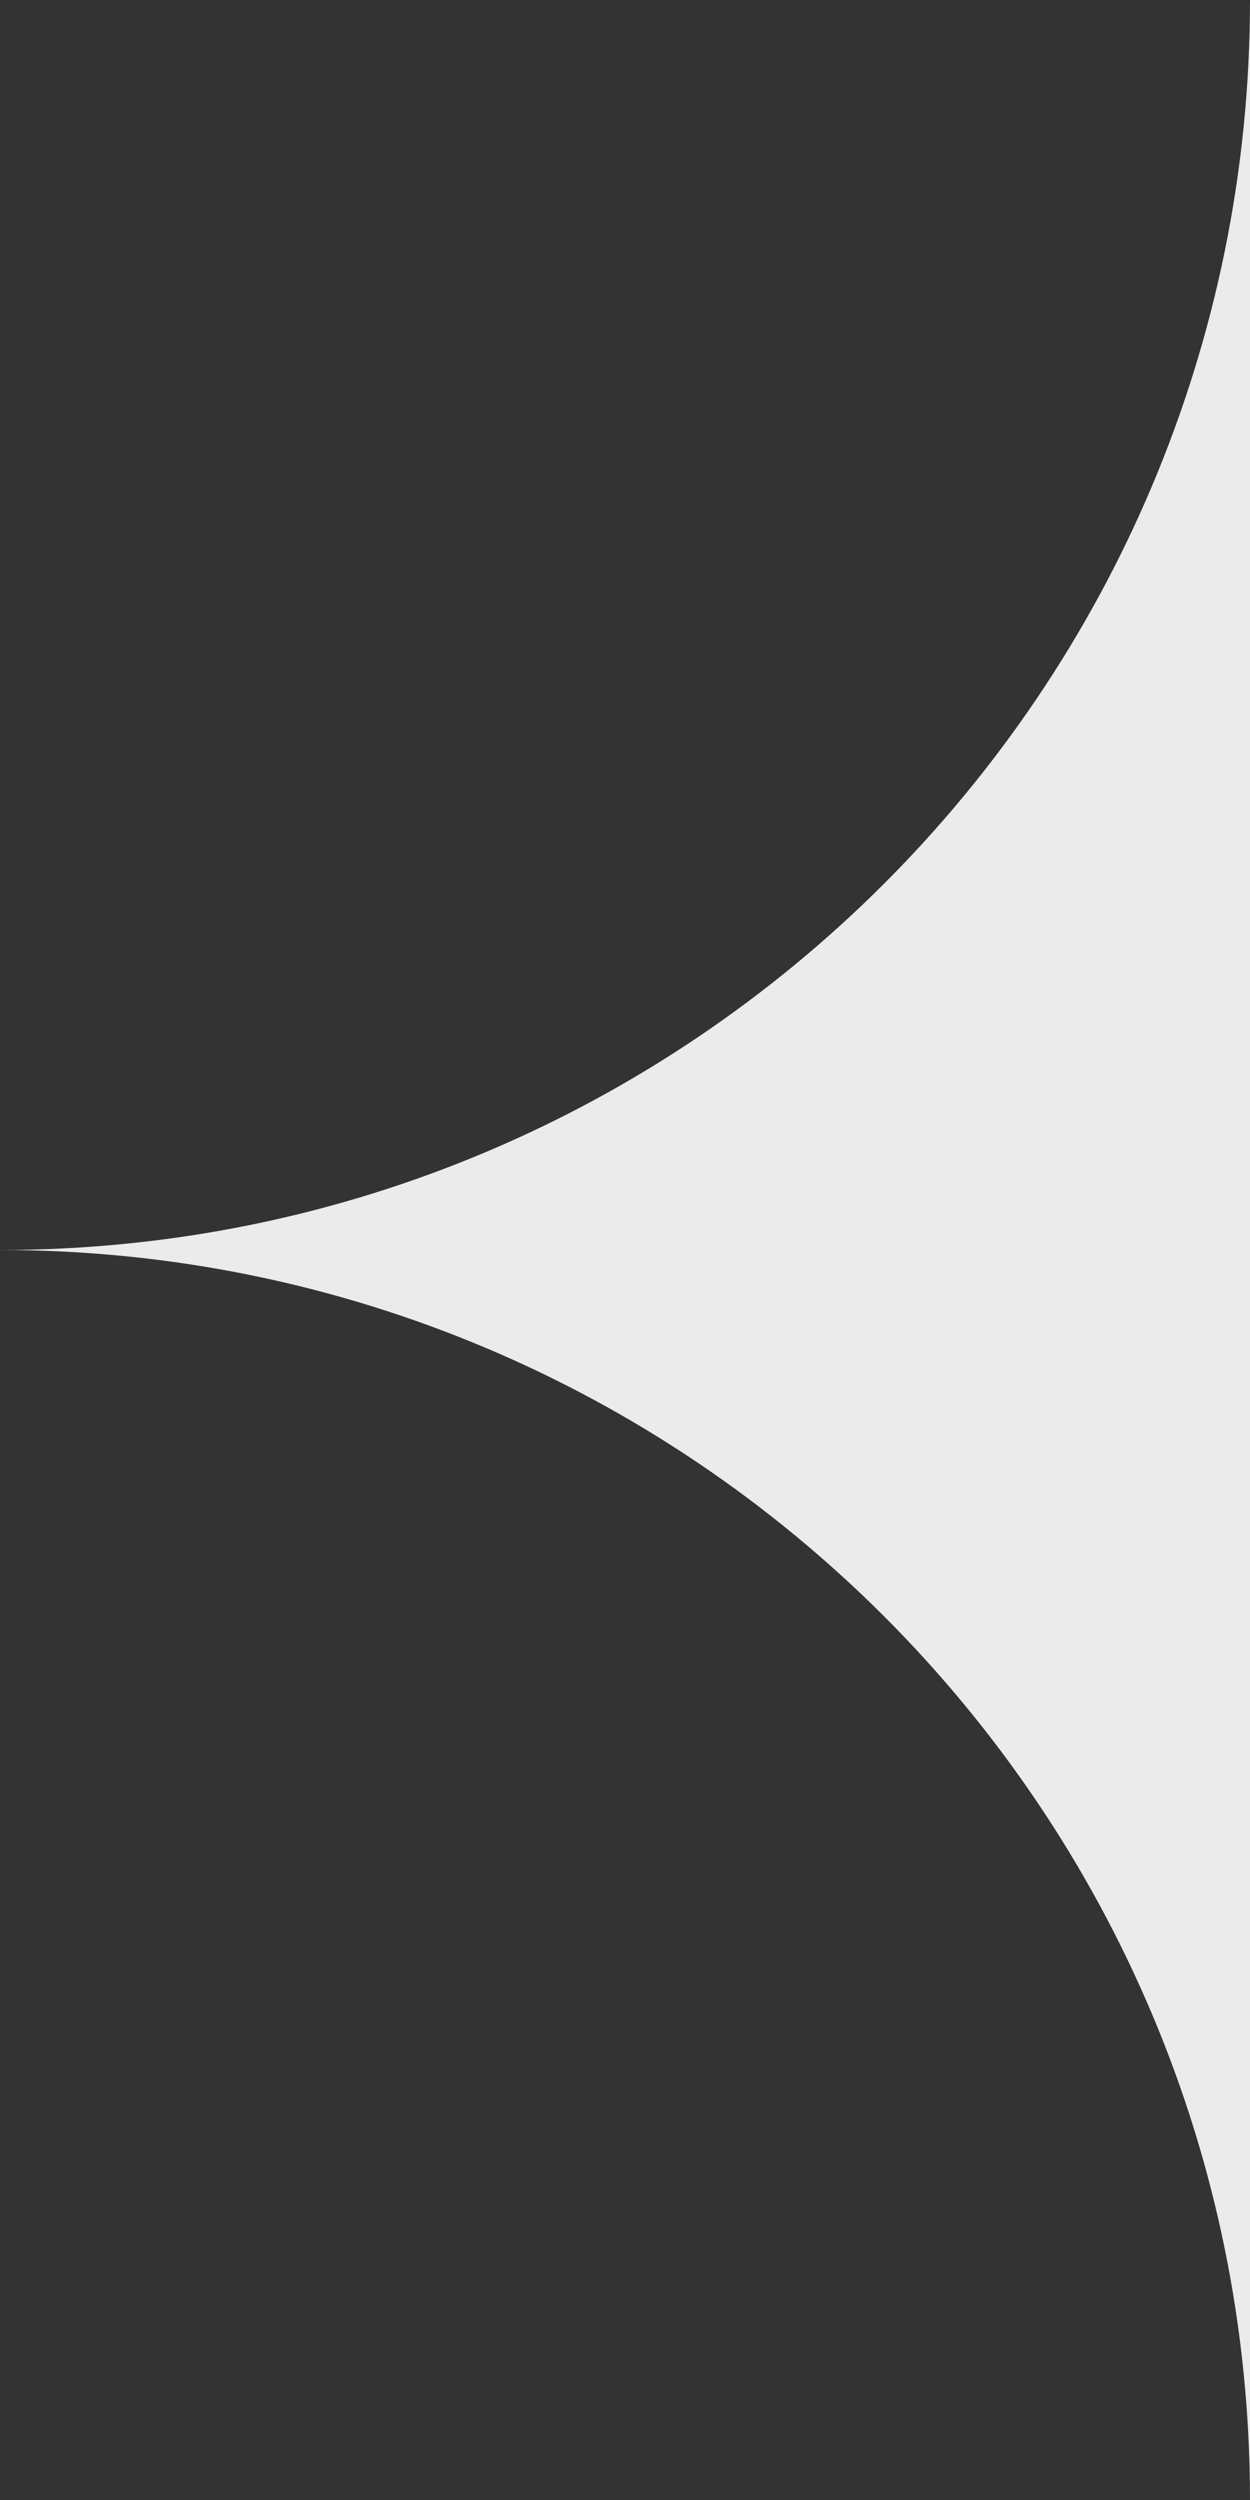 <?xml version="1.0" encoding="UTF-8"?> <svg xmlns="http://www.w3.org/2000/svg" width="80" height="160" viewBox="0 0 80 160" fill="none"><rect x="0" y="0" width="80" height="160" fill="#333333" stroke="none"/> <path d="M0 80C44.183 80 80 44.183 80 0V80V160C80 115.817 44.183 80 0 80Z" fill="#EBEBEB"></path> </svg> 